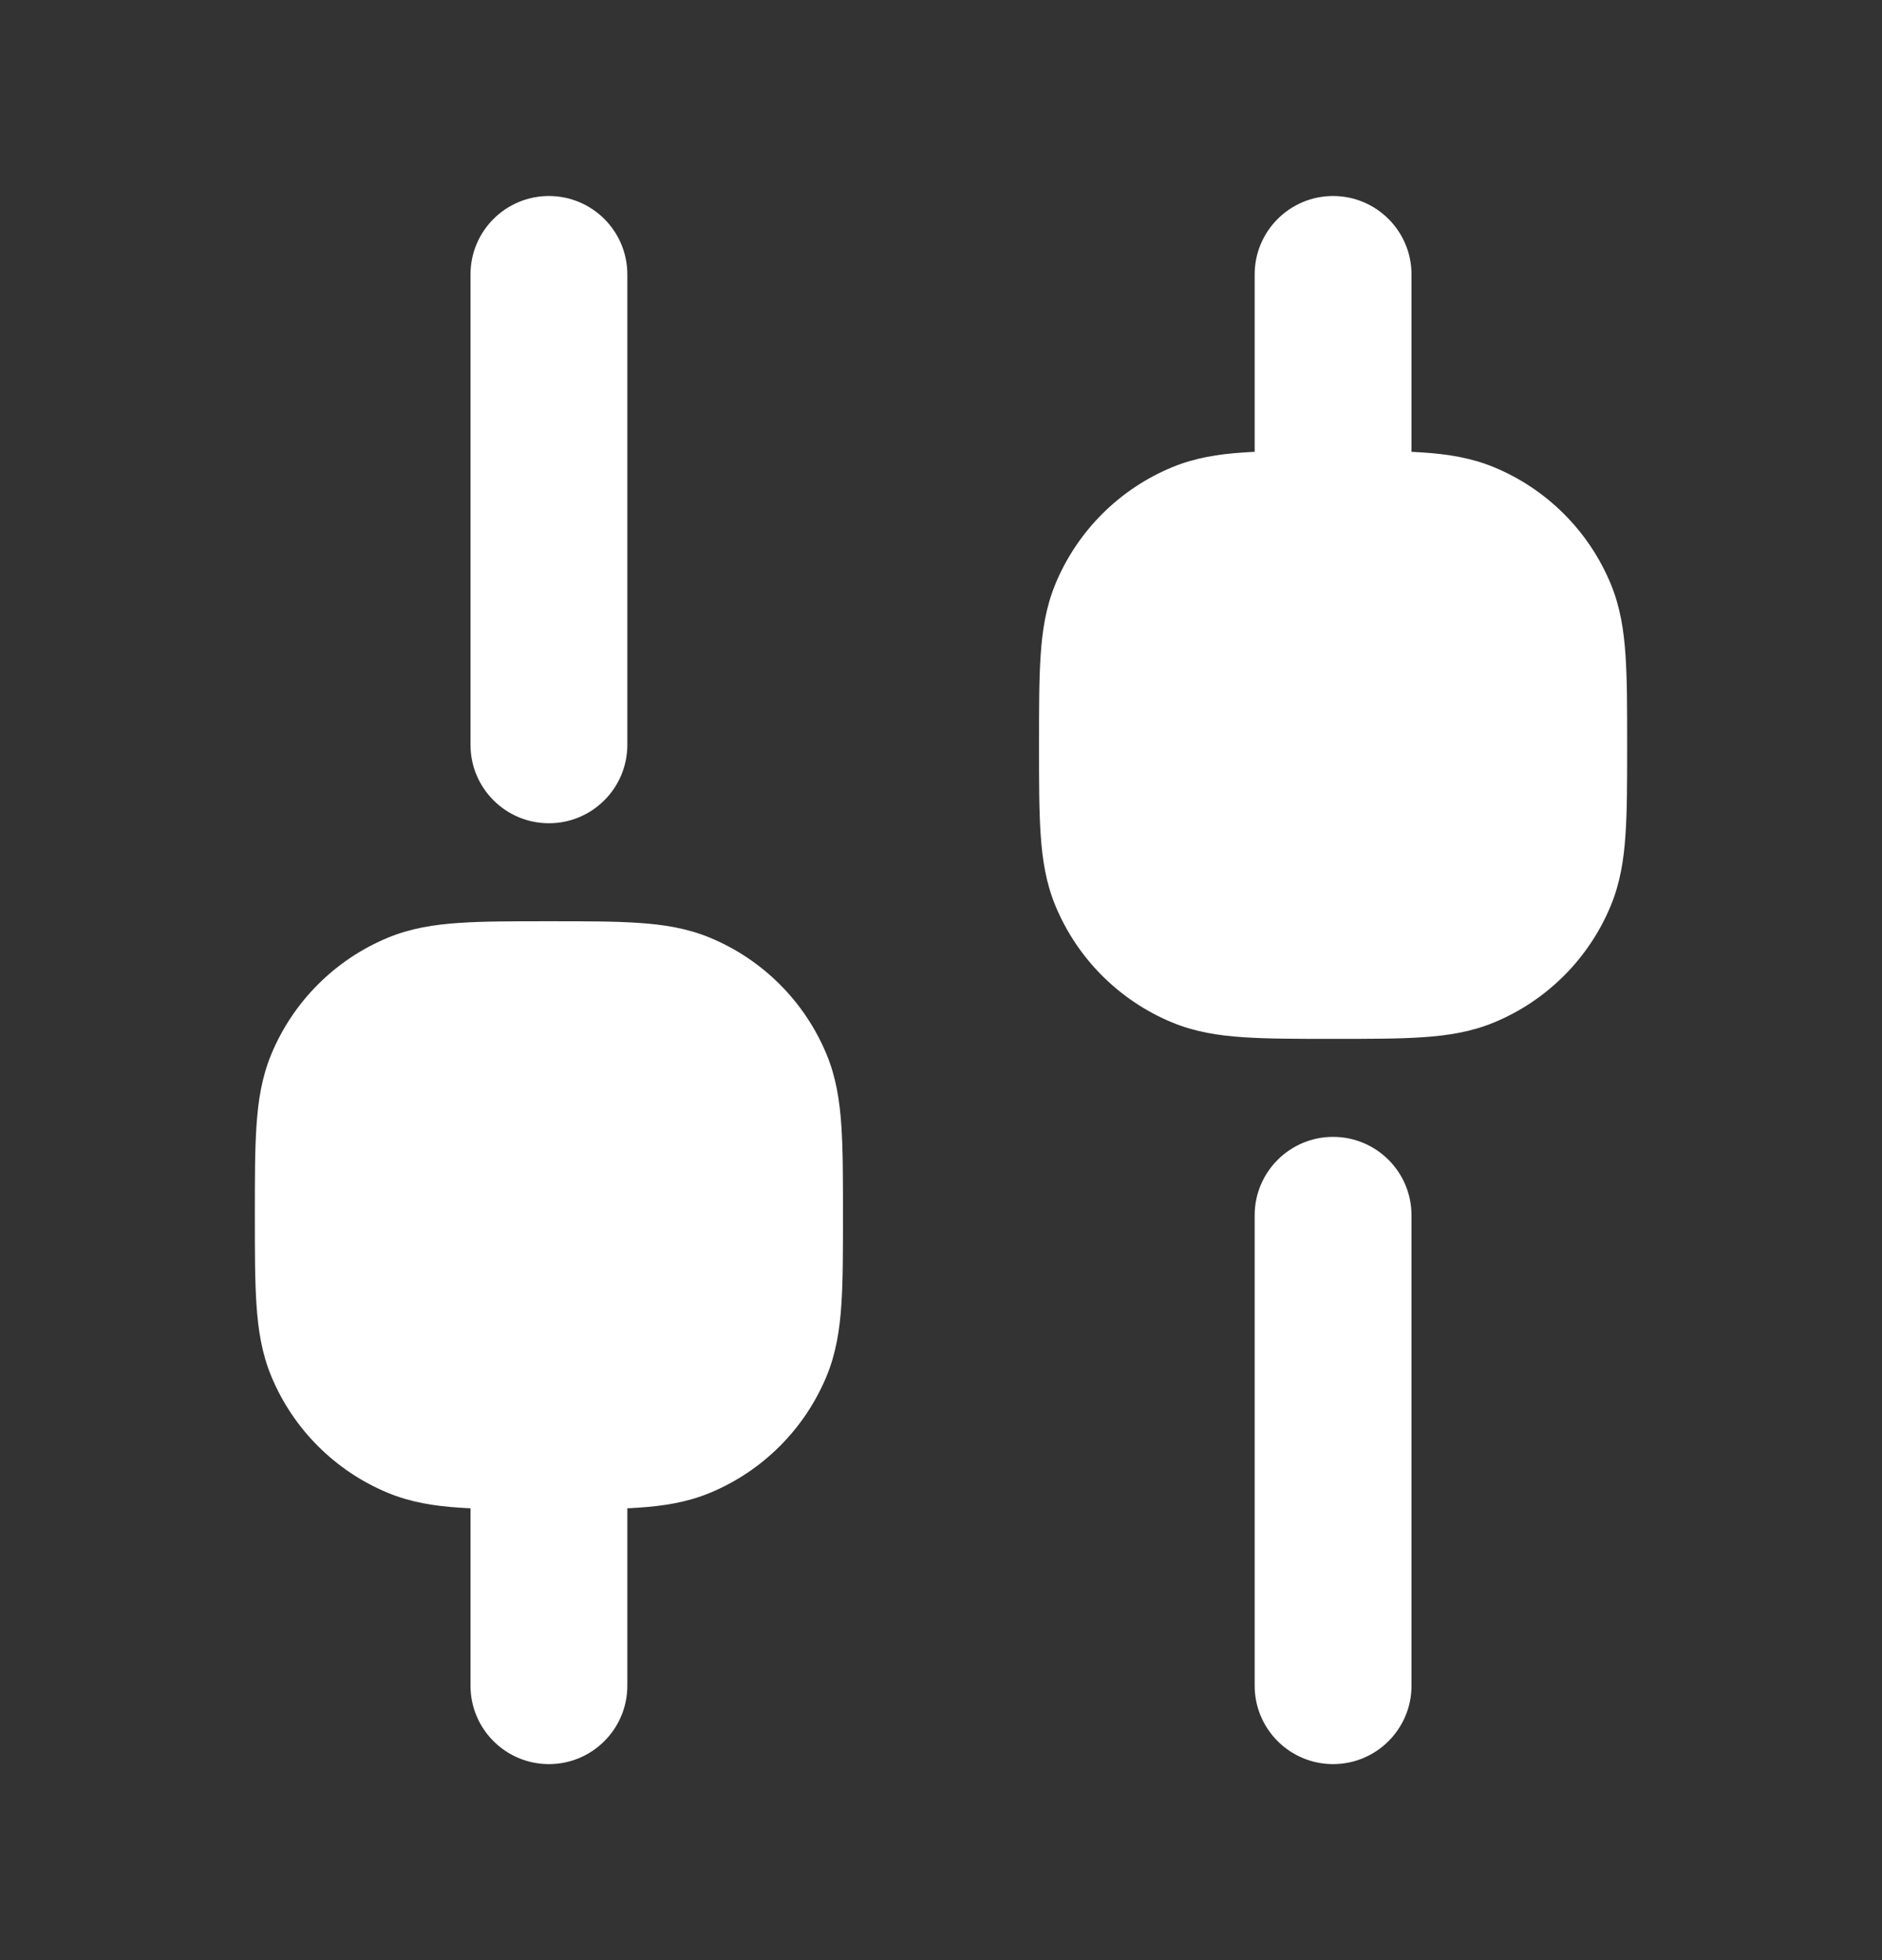 <svg width="24" height="25" viewBox="0 0 24 25" fill="none" xmlns="http://www.w3.org/2000/svg">
<rect x="0" y="0" width="24" height="25" fill="#333333" stroke="none"/>
<path fill-rule="evenodd" clip-rule="evenodd" d="M7 22.5C6.448 22.5 6 22.052 6 21.5V18.5C6 17.948 6.448 17.5 7 17.5C7.552 17.5 8 17.948 8 18.5V21.5C8 22.052 7.552 22.5 7 22.5Z" fill="white"/>
<path fill-rule="evenodd" clip-rule="evenodd" d="M17 22.5C16.448 22.5 16 22.052 16 21.5V15.5C16 14.948 16.448 14.5 17 14.5C17.552 14.5 18 14.948 18 15.5V21.5C18 22.052 17.552 22.5 17 22.5Z" fill="white"/>
<path fill-rule="evenodd" clip-rule="evenodd" d="M17 7.5C16.448 7.5 16 7.052 16 6.5V3.5C16 2.948 16.448 2.5 17 2.5C17.552 2.5 18 2.948 18 3.5V6.5C18 7.052 17.552 7.5 17 7.5Z" fill="white"/>
<path fill-rule="evenodd" clip-rule="evenodd" d="M7 10.5C6.448 10.5 6 10.052 6 9.5V3.5C6 2.948 6.448 2.5 7 2.5C7.552 2.5 8 2.948 8 3.5V9.5C8 10.052 7.552 10.5 7 10.5Z" fill="white"/>
<path fill-rule="evenodd" clip-rule="evenodd" d="M6.975 11.75H7.025C7.47 11.75 7.841 11.75 8.145 11.771C8.462 11.792 8.762 11.839 9.052 11.959C9.726 12.238 10.262 12.774 10.541 13.448C10.661 13.738 10.708 14.037 10.729 14.355C10.75 14.659 10.75 15.03 10.75 15.475V15.525C10.75 15.97 10.75 16.341 10.729 16.645C10.708 16.962 10.661 17.262 10.541 17.552C10.262 18.226 9.726 18.762 9.052 19.041C8.762 19.161 8.462 19.208 8.145 19.229C7.841 19.25 7.47 19.25 7.025 19.25H6.975C6.53 19.25 6.159 19.25 5.855 19.229C5.538 19.208 5.238 19.161 4.948 19.041C4.274 18.762 3.738 18.226 3.459 17.552C3.339 17.262 3.292 16.962 3.271 16.645C3.25 16.341 3.25 15.97 3.25 15.525V15.475C3.25 15.03 3.25 14.659 3.271 14.355C3.292 14.037 3.339 13.738 3.459 13.448C3.738 12.774 4.274 12.238 4.948 11.959C5.238 11.839 5.538 11.792 5.855 11.771C6.159 11.75 6.53 11.75 6.975 11.75Z" fill="white"/>
<path fill-rule="evenodd" clip-rule="evenodd" d="M16.975 5.75H17.025C17.47 5.75 17.841 5.75 18.145 5.771C18.462 5.792 18.762 5.839 19.052 5.959C19.726 6.238 20.262 6.774 20.541 7.448C20.661 7.738 20.708 8.038 20.729 8.355C20.75 8.659 20.75 9.03 20.75 9.475V9.525C20.75 9.97 20.75 10.341 20.729 10.645C20.708 10.963 20.661 11.262 20.541 11.552C20.262 12.226 19.726 12.762 19.052 13.041C18.762 13.161 18.462 13.208 18.145 13.229C17.841 13.25 17.47 13.25 17.025 13.25H16.975C16.53 13.25 16.159 13.25 15.855 13.229C15.537 13.208 15.238 13.161 14.948 13.041C14.274 12.762 13.738 12.226 13.459 11.552C13.339 11.262 13.292 10.963 13.271 10.645C13.25 10.341 13.25 9.97 13.25 9.525V9.475C13.25 9.03 13.25 8.659 13.271 8.355C13.292 8.038 13.339 7.738 13.459 7.448C13.738 6.774 14.274 6.238 14.948 5.959C15.238 5.839 15.537 5.792 15.855 5.771C16.159 5.75 16.53 5.75 16.975 5.75Z" fill="white"/>
</svg>
